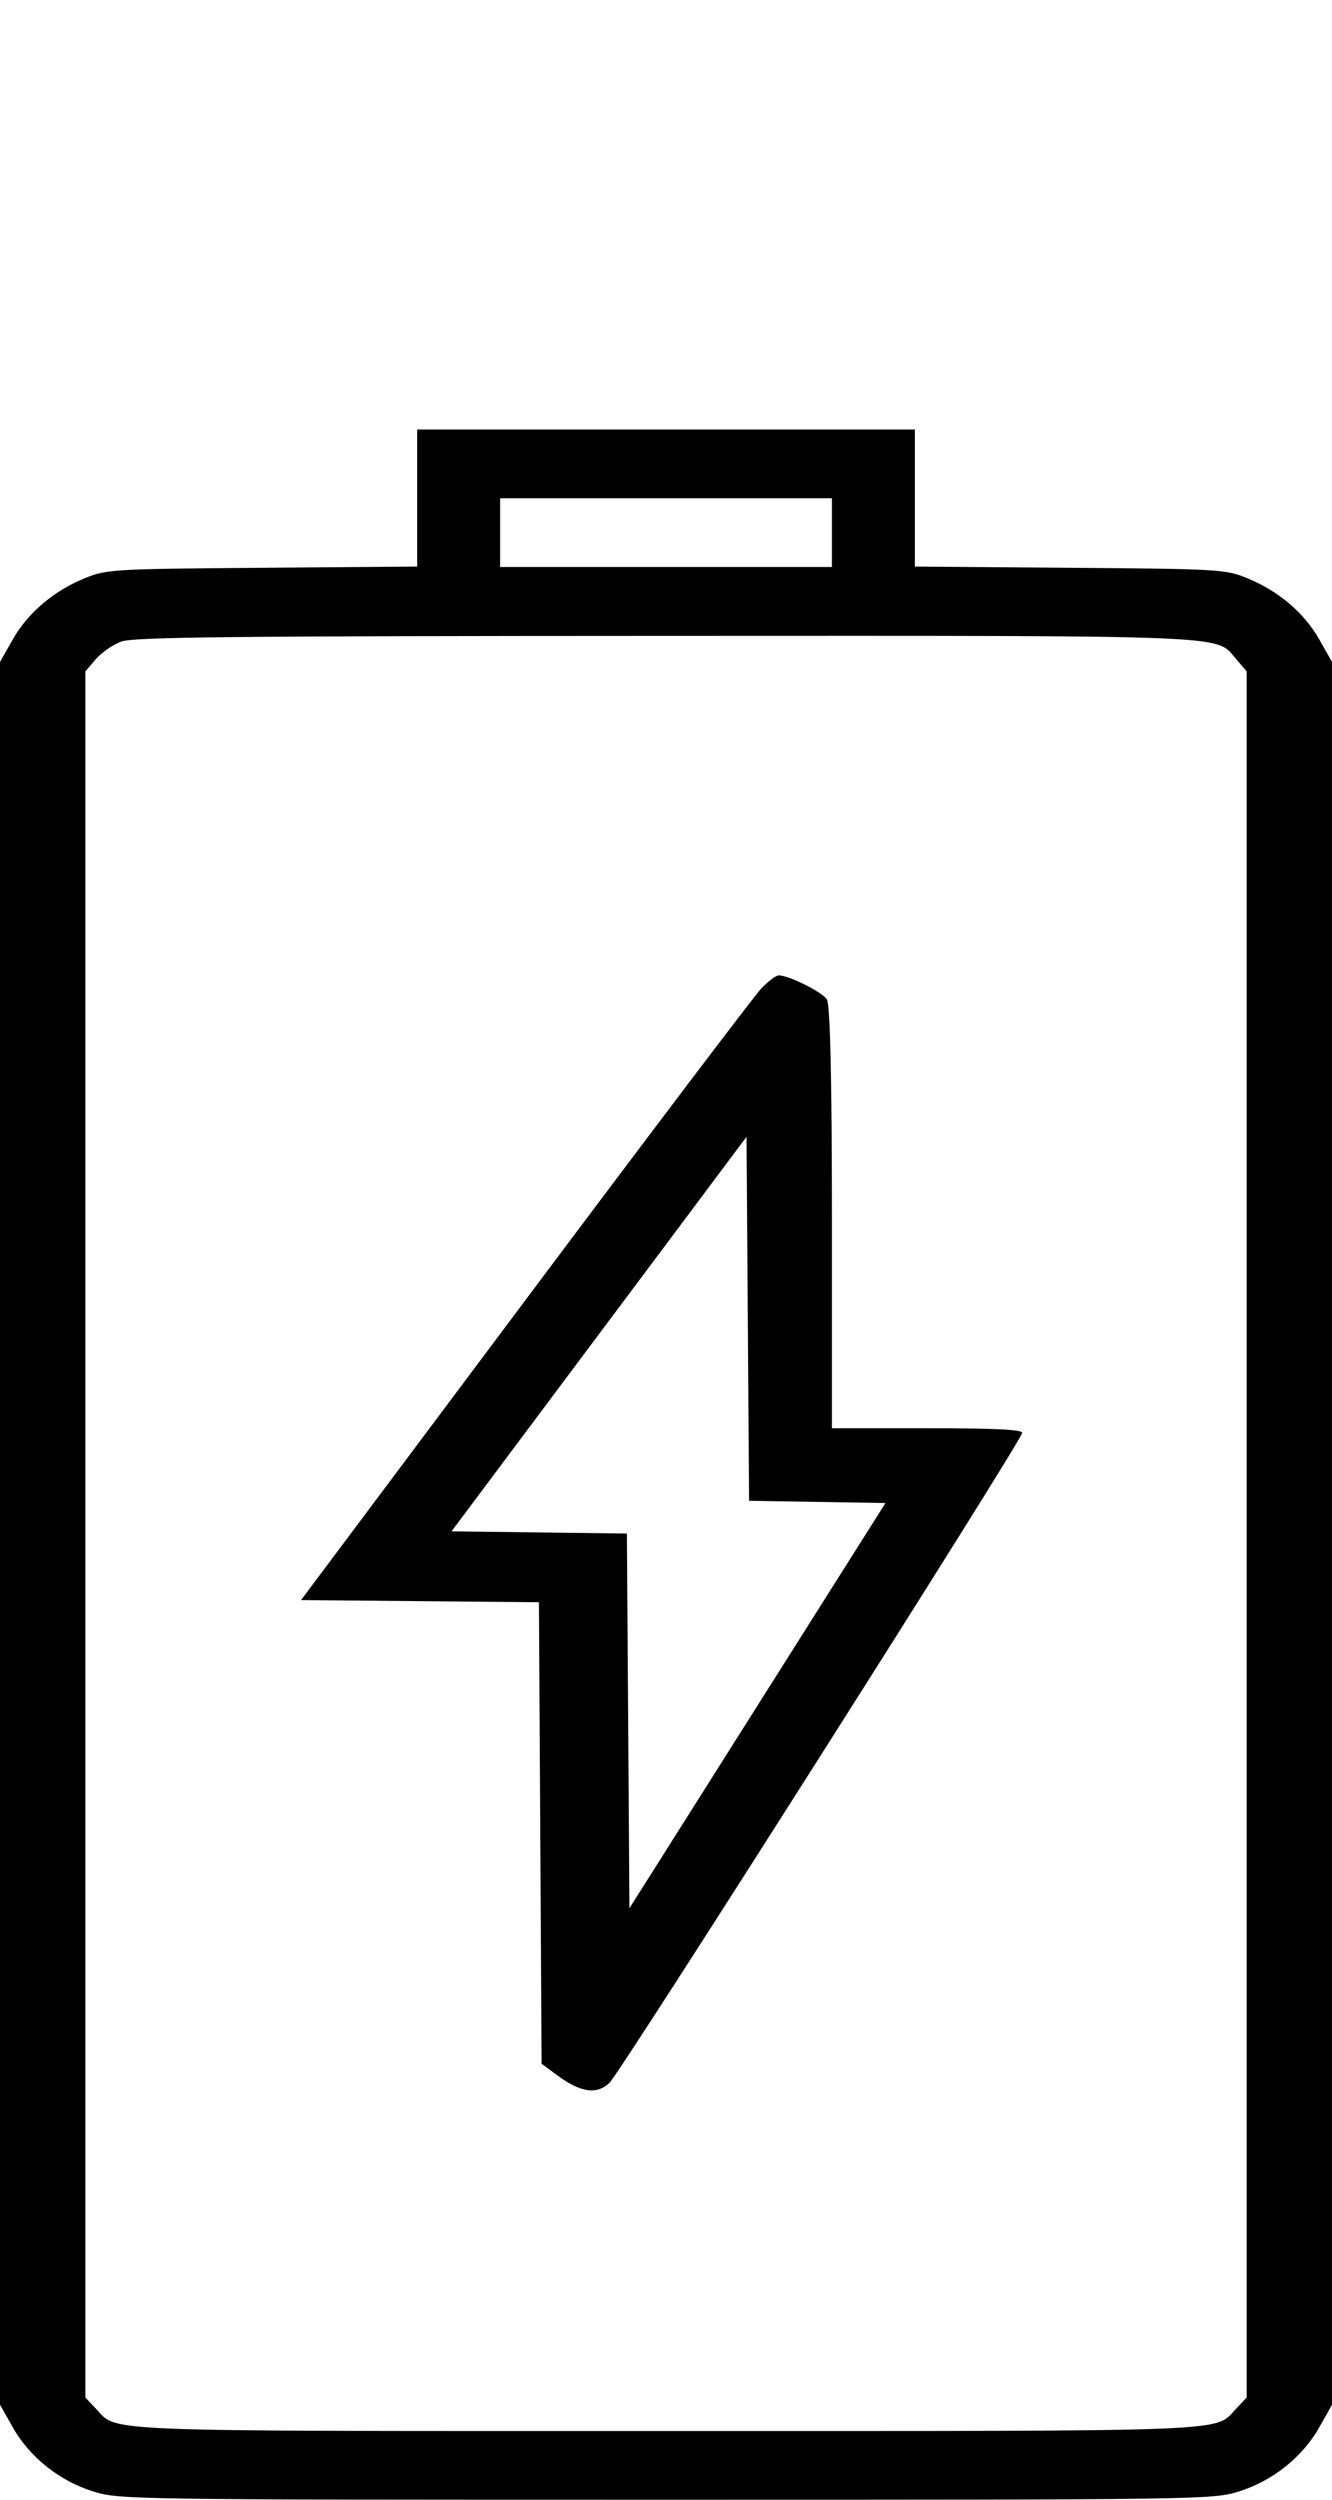 <?xml version="1.0" encoding="UTF-8"?> <svg xmlns="http://www.w3.org/2000/svg" viewBox="0 0 272.99 511.98" data-guides="{&quot;vertical&quot;:[],&quot;horizontal&quot;:[]}"><defs></defs><path fill="black" stroke="none" fill-opacity="1" stroke-width="1" stroke-opacity="1" clip-rule="evenodd" fill-rule="evenodd" id="tSvg86db92bb8d" title="Path 1" d="M85.5 102.002C85.5 106.68 85.5 111.359 85.5 116.037C74.917 116.121 64.333 116.204 53.75 116.287C23.033 116.529 21.849 116.599 17.373 118.425C10.976 121.035 5.699 125.522 2.611 130.974C1.741 132.511 0.87 134.048 0 135.584C0 195.071 0 254.558 0 314.045C0 373.532 0 433.019 0 492.506C0.884 494.067 1.767 495.628 2.651 497.189C6.087 503.258 12.233 508.143 19.113 510.274C24.494 511.942 26.229 511.967 136.5 511.967C246.771 511.967 248.506 511.942 253.887 510.274C260.767 508.143 266.913 503.258 270.349 497.189C271.232 495.628 272.116 494.067 273 492.506C273 433.019 273 373.532 273 314.045C273 254.558 273 195.071 273 135.584C272.129 134.048 271.259 132.511 270.389 130.974C267.301 125.522 262.024 121.035 255.627 118.425C251.151 116.599 249.967 116.529 219.25 116.287C208.667 116.204 198.083 116.121 187.5 116.037C187.5 111.359 187.5 106.68 187.5 102.002C187.5 97.324 187.5 92.645 187.5 87.967C170.5 87.967 153.5 87.967 136.5 87.967C119.5 87.967 102.5 87.967 85.5 87.967C85.5 92.645 85.5 97.324 85.5 102.002ZM102.5 109.084C102.5 111.431 102.5 113.777 102.5 116.123C113.833 116.123 125.167 116.123 136.5 116.123C147.833 116.123 159.167 116.123 170.5 116.123C170.5 113.777 170.5 111.431 170.5 109.084C170.5 106.738 170.5 104.391 170.5 102.045C159.167 102.045 147.833 102.045 136.5 102.045C125.167 102.045 113.833 102.045 102.5 102.045C102.5 104.391 102.5 106.738 102.5 109.084ZM24.896 131.385C23.189 132 20.827 133.627 19.646 135C18.931 135.832 18.215 136.664 17.5 137.496C17.5 196.421 17.5 255.345 17.5 314.269C17.5 373.193 17.5 432.116 17.5 491.04C18.196 491.773 18.892 492.506 19.588 493.239C24.258 498.155 17.57 497.889 136.5 497.889C255.43 497.889 248.742 498.155 253.412 493.239C254.108 492.506 254.804 491.773 255.5 491.04C255.5 432.116 255.5 373.193 255.5 314.269C255.5 255.345 255.5 196.421 255.5 137.496C254.784 136.663 254.067 135.83 253.351 134.997C249.032 129.975 254.545 130.198 136.282 130.234C47.599 130.26 27.438 130.469 24.896 131.385ZM156.017 202.455C154.604 203.935 132.804 232.723 107.573 266.428C92.281 286.855 76.99 307.282 61.698 327.709C69.824 327.783 77.949 327.857 86.075 327.93C94.201 328.004 102.326 328.078 110.452 328.152C110.543 343.905 110.635 359.657 110.726 375.409C110.817 391.162 110.909 406.914 111 422.666C112.081 423.466 113.161 424.266 114.242 425.065C118.998 428.583 122.35 429.054 124.921 426.565C127.294 424.269 209.5 294.892 209.5 293.454C209.5 292.785 203.882 292.514 190 292.514C183.5 292.514 177 292.514 170.5 292.514C170.5 278.142 170.5 263.769 170.5 249.397C170.5 221.306 170.14 205.723 169.467 204.681C168.478 203.151 161.669 199.764 159.582 199.764C159.034 199.764 157.429 200.976 156.017 202.455ZM122.769 273.226C112.692 286.695 102.614 300.163 92.537 313.631C98.528 313.707 104.518 313.782 110.509 313.857C116.499 313.932 122.49 314.007 128.48 314.082C128.567 326.874 128.653 339.666 128.74 352.458C128.827 365.249 128.913 378.041 129 390.832C137.746 376.999 146.491 363.166 155.237 349.333C163.982 335.5 172.728 321.667 181.474 307.834C176.815 307.758 172.156 307.681 167.497 307.605C162.838 307.528 158.179 307.451 153.52 307.375C153.433 294.949 153.346 282.524 153.26 270.098C153.173 257.673 153.087 245.247 153 232.822C142.923 246.29 132.846 259.758 122.769 273.226Z" style=""></path></svg> 